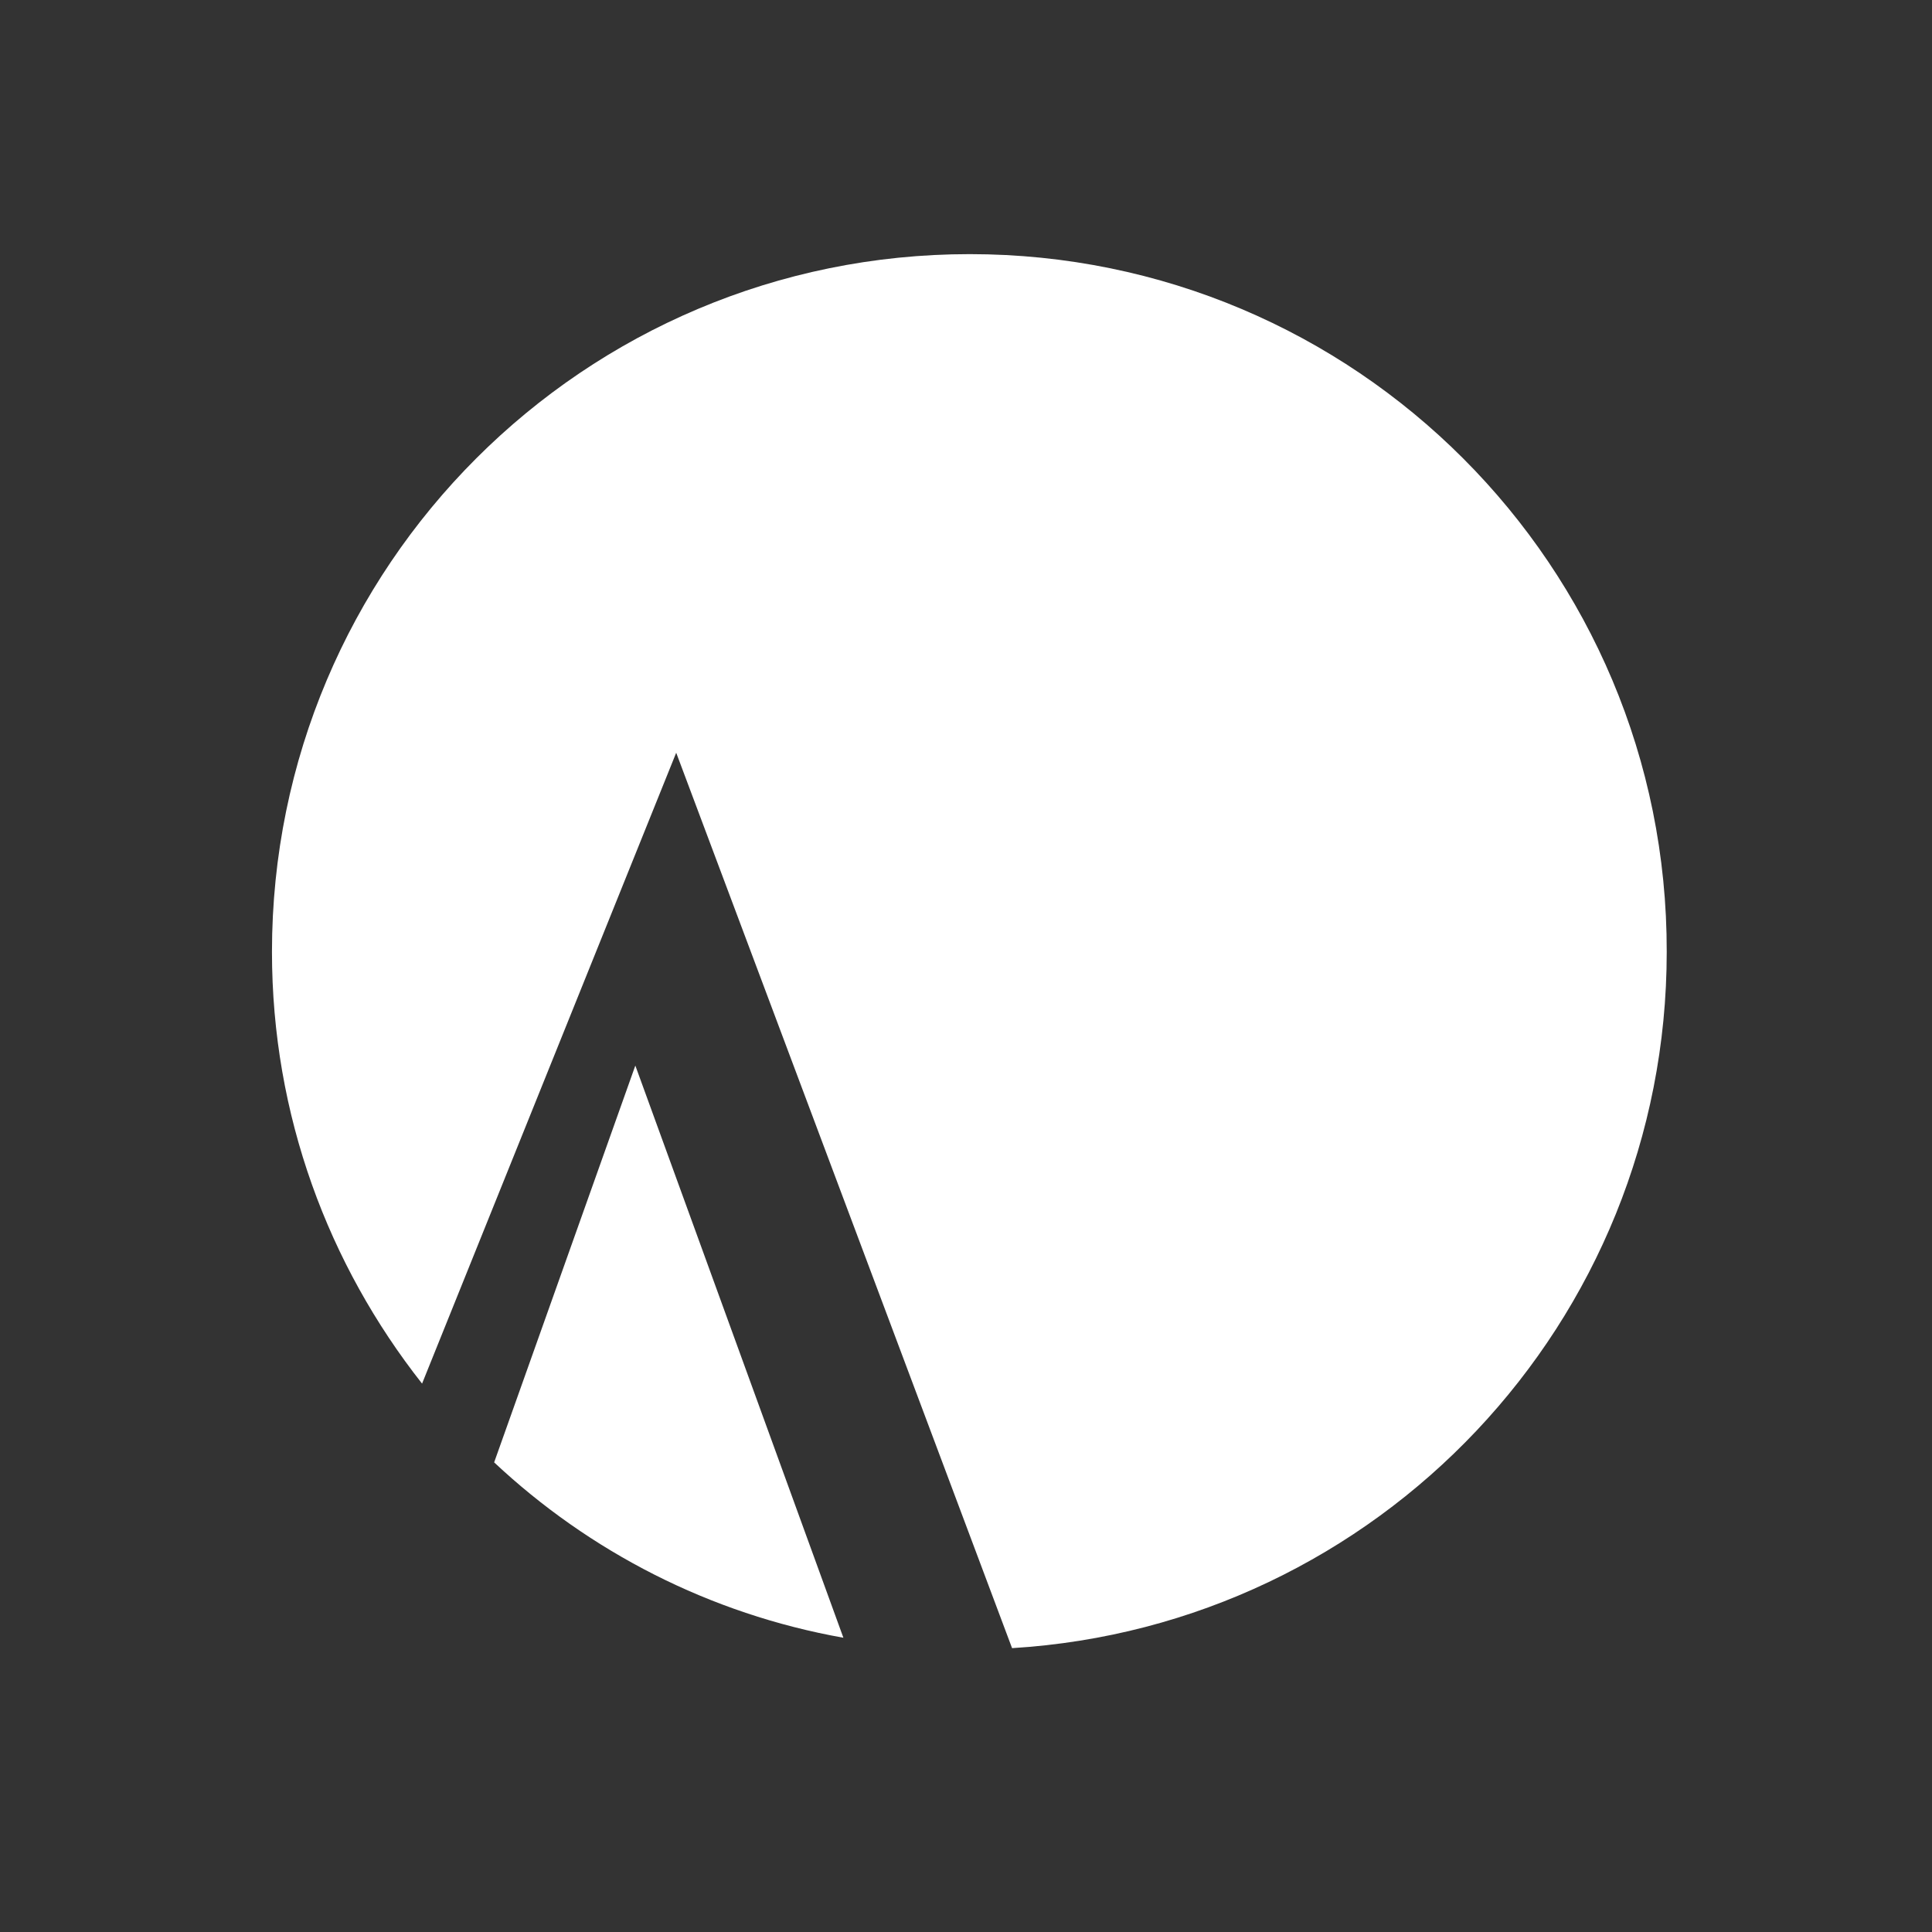 <?xml version="1.0" encoding="utf-8"?>
<!-- Generator: Adobe Illustrator 25.2.3, SVG Export Plug-In . SVG Version: 6.00 Build 0)  -->
<svg version="1.1" id="Vrstva_1" xmlns="http://www.w3.org/2000/svg" xmlns:xlink="http://www.w3.org/1999/xlink" x="0px" y="0px"
	 width="260px" height="260px" viewBox="0 0 260 260" style="enable-background:new 0 0 260 260;" xml:space="preserve">
<rect x="0" y="0" width="260" height="260" fill="#333333" stroke="none"/>
<style type="text/css">
	.st0{fill:#FFFFFF;}
</style>
<path class="st0" d="M66.5,196.8c12.8,12,29,20.4,47,23.6l-28-77L66.5,196.8 M130.5,34.2c-51.9,0-93.9,42-93.9,93.9
	c0,22,7.6,42.1,20.2,58.1L91,101.3l45.2,120.5c49.2-3,88.1-43.8,88.1-93.7C224.4,76.2,182.4,34.2,130.5,34.2z"/>
</svg>
